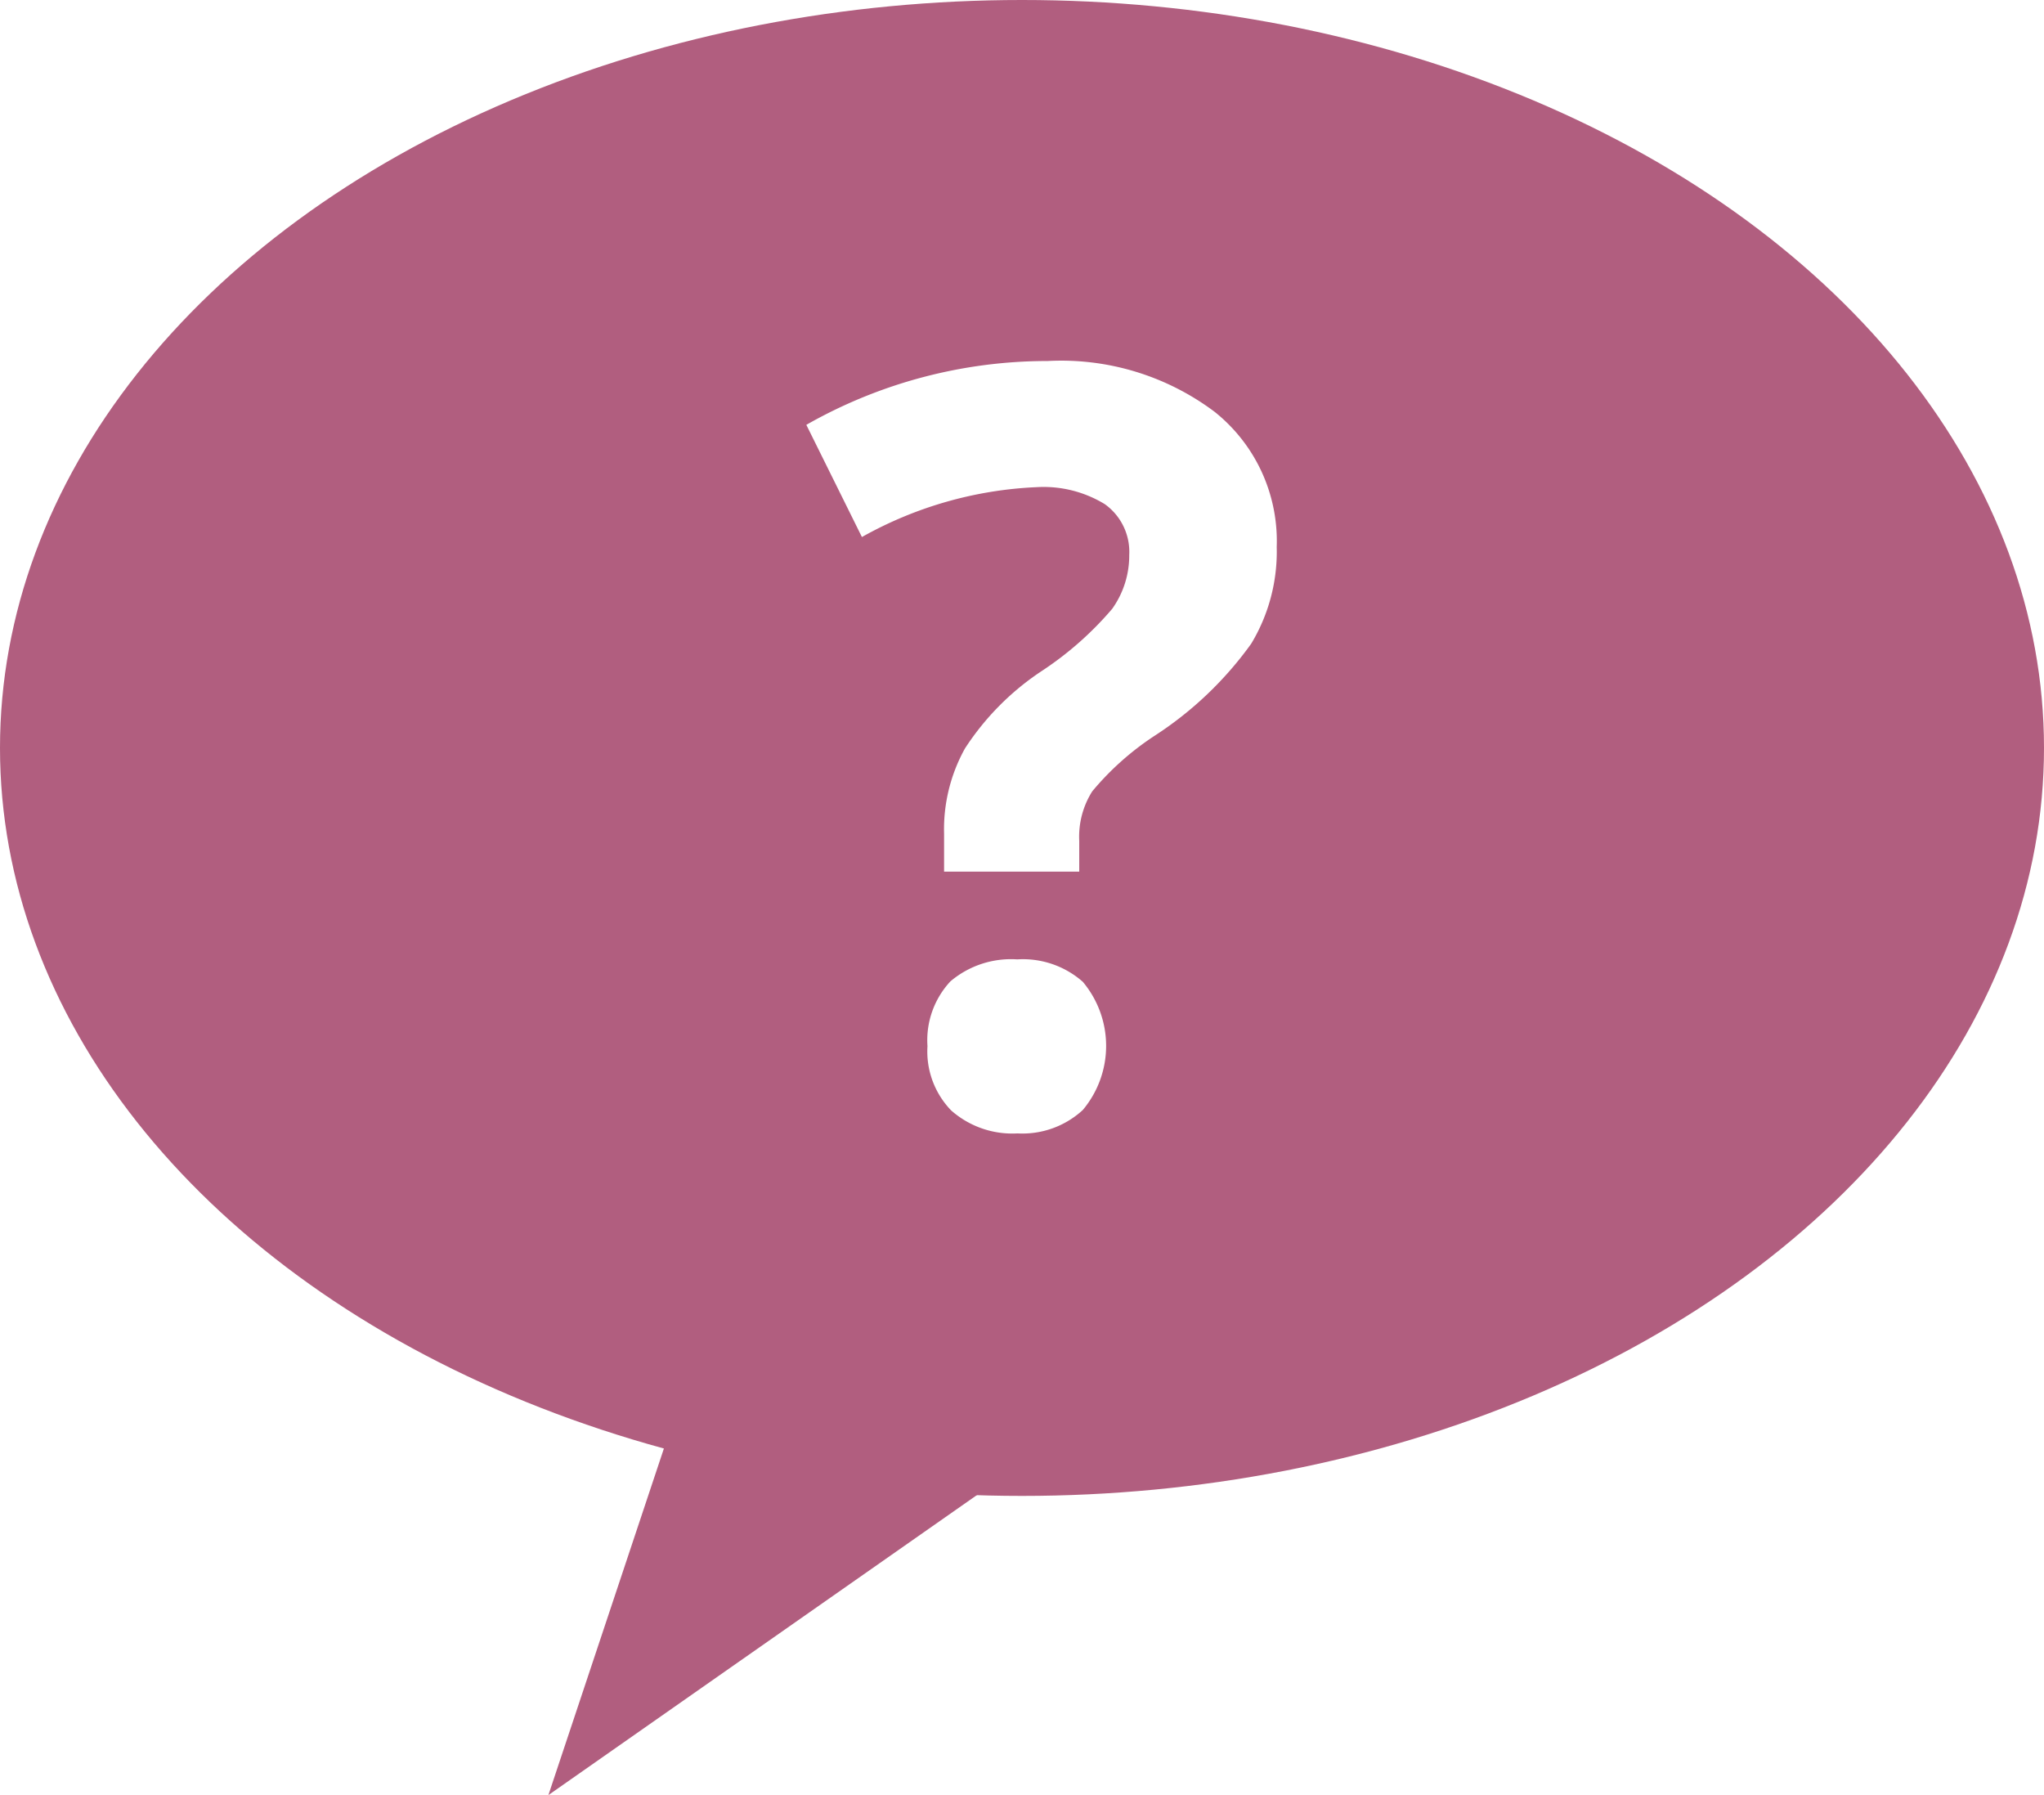 <svg xmlns="http://www.w3.org/2000/svg" width="41" height="36" viewBox="0 0 41 36"><defs><filter id="a" x="128.188" y="2546.25" width="9.406" height="15.47" filterUnits="userSpaceOnUse"><feFlood result="flood" flood-color="#ffe4ea"></feFlood><feComposite result="composite" operator="in" in2="SourceGraphic"></feComposite><feBlend result="blend" in2="SourceGraphic"></feBlend></filter></defs><ellipse cx="20.5" cy="15" rx="20.5" ry="15" fill="#b15e7f" class="cls-1"></ellipse><path d="M15 24l-4 12 10-7" fill="#b15e7f" fill-rule="evenodd" class="cls-2"></path><path data-name="?" d="M133.648 2556.48v-.62a1.7 1.7 0 0 1 .261-.99 5.662 5.662 0 0 1 1.244-1.11 7.2 7.2 0 0 0 1.944-1.85 3.567 3.567 0 0 0 .512-1.94 3.312 3.312 0 0 0-1.244-2.71 5.123 5.123 0 0 0-3.351-1.02 9.776 9.776 0 0 0-4.84 1.28l1.115 2.25a7.85 7.85 0 0 1 3.5-1 2.356 2.356 0 0 1 1.371.34 1.176 1.176 0 0 1 .491 1.02 1.838 1.838 0 0 1-.342 1.08 6.663 6.663 0 0 1-1.418 1.25 5.36 5.36 0 0 0-1.535 1.55 3.335 3.335 0 0 0-.419 1.71v.76h2.711zm-2.568 4.79a1.852 1.852 0 0 0 1.33.46 1.785 1.785 0 0 0 1.31-.47 2 2 0 0 0 0-2.57 1.815 1.815 0 0 0-1.315-.45 1.881 1.881 0 0 0-1.34.44 1.731 1.731 0 0 0-.461 1.3 1.7 1.7 0 0 0 .476 1.29z" transform="translate(-112 -2539)" fill-rule="evenodd" fill="#fff" filter="url(#a)" class="cls-3"></path></svg>